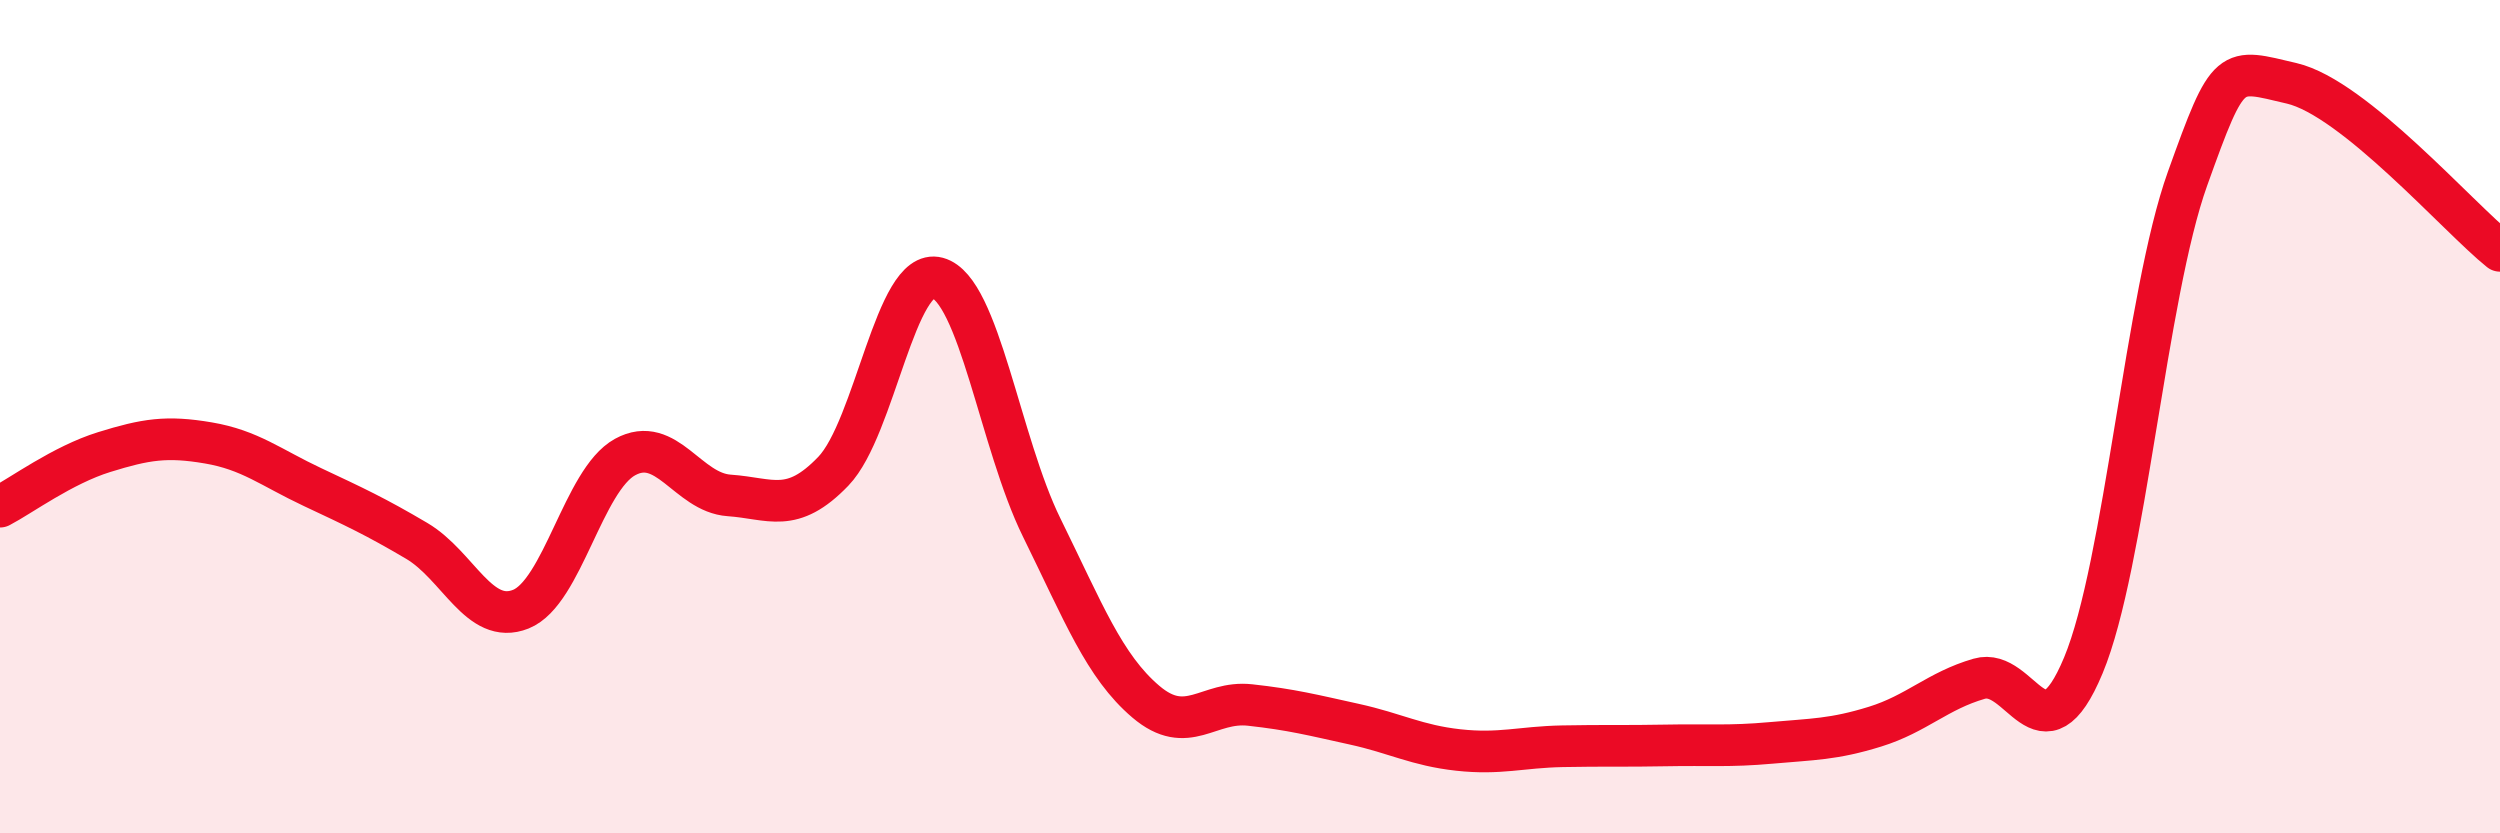 
    <svg width="60" height="20" viewBox="0 0 60 20" xmlns="http://www.w3.org/2000/svg">
      <path
        d="M 0,12.16 C 0.5,11.9 1.5,11.16 2.5,10.85 C 3.5,10.54 4,10.46 5,10.63 C 6,10.8 6.5,11.22 7.5,11.69 C 8.5,12.16 9,12.39 10,12.98 C 11,13.57 11.5,15.02 12.5,14.62 C 13.5,14.22 14,11.52 15,10.97 C 16,10.42 16.5,11.82 17.5,11.89 C 18.5,11.96 19,12.35 20,11.31 C 21,10.27 21.5,6.4 22.5,6.67 C 23.5,6.94 24,10.63 25,12.66 C 26,14.69 26.5,15.99 27.5,16.84 C 28.5,17.69 29,16.81 30,16.92 C 31,17.03 31.5,17.16 32.5,17.38 C 33.5,17.6 34,17.89 35,18 C 36,18.11 36.5,17.93 37.5,17.91 C 38.5,17.89 39,17.91 40,17.89 C 41,17.87 41.5,17.92 42.5,17.83 C 43.5,17.74 44,17.75 45,17.44 C 46,17.13 46.5,16.58 47.5,16.29 C 48.5,16 49,18.37 50,15.97 C 51,13.57 51.5,7.08 52.5,4.29 C 53.5,1.5 53.5,1.65 55,2 C 56.5,2.35 59,5.22 60,6.02L60 20L0 20Z"
        fill="#EB0A25"
        opacity="0.1"
        stroke-linecap="round"
        stroke-linejoin="round"
      />
      <path
        d="M 0,12.16 C 0.5,11.9 1.5,11.16 2.5,10.85 C 3.5,10.54 4,10.46 5,10.63 C 6,10.8 6.5,11.22 7.5,11.69 C 8.5,12.16 9,12.39 10,12.98 C 11,13.57 11.5,15.02 12.5,14.62 C 13.5,14.22 14,11.52 15,10.97 C 16,10.42 16.5,11.82 17.5,11.89 C 18.5,11.96 19,12.35 20,11.31 C 21,10.27 21.5,6.4 22.5,6.67 C 23.5,6.94 24,10.63 25,12.66 C 26,14.69 26.5,15.99 27.5,16.84 C 28.5,17.69 29,16.81 30,16.92 C 31,17.03 31.5,17.16 32.5,17.38 C 33.5,17.6 34,17.89 35,18 C 36,18.11 36.5,17.93 37.5,17.91 C 38.5,17.89 39,17.91 40,17.89 C 41,17.87 41.5,17.92 42.5,17.83 C 43.5,17.74 44,17.75 45,17.44 C 46,17.13 46.5,16.58 47.5,16.29 C 48.5,16 49,18.37 50,15.97 C 51,13.57 51.5,7.08 52.5,4.29 C 53.5,1.5 53.5,1.65 55,2 C 56.5,2.35 59,5.22 60,6.02"
        stroke="#EB0A25"
        stroke-width="1"
        fill="none"
        stroke-linecap="round"
        stroke-linejoin="round"
      />
    </svg>
  